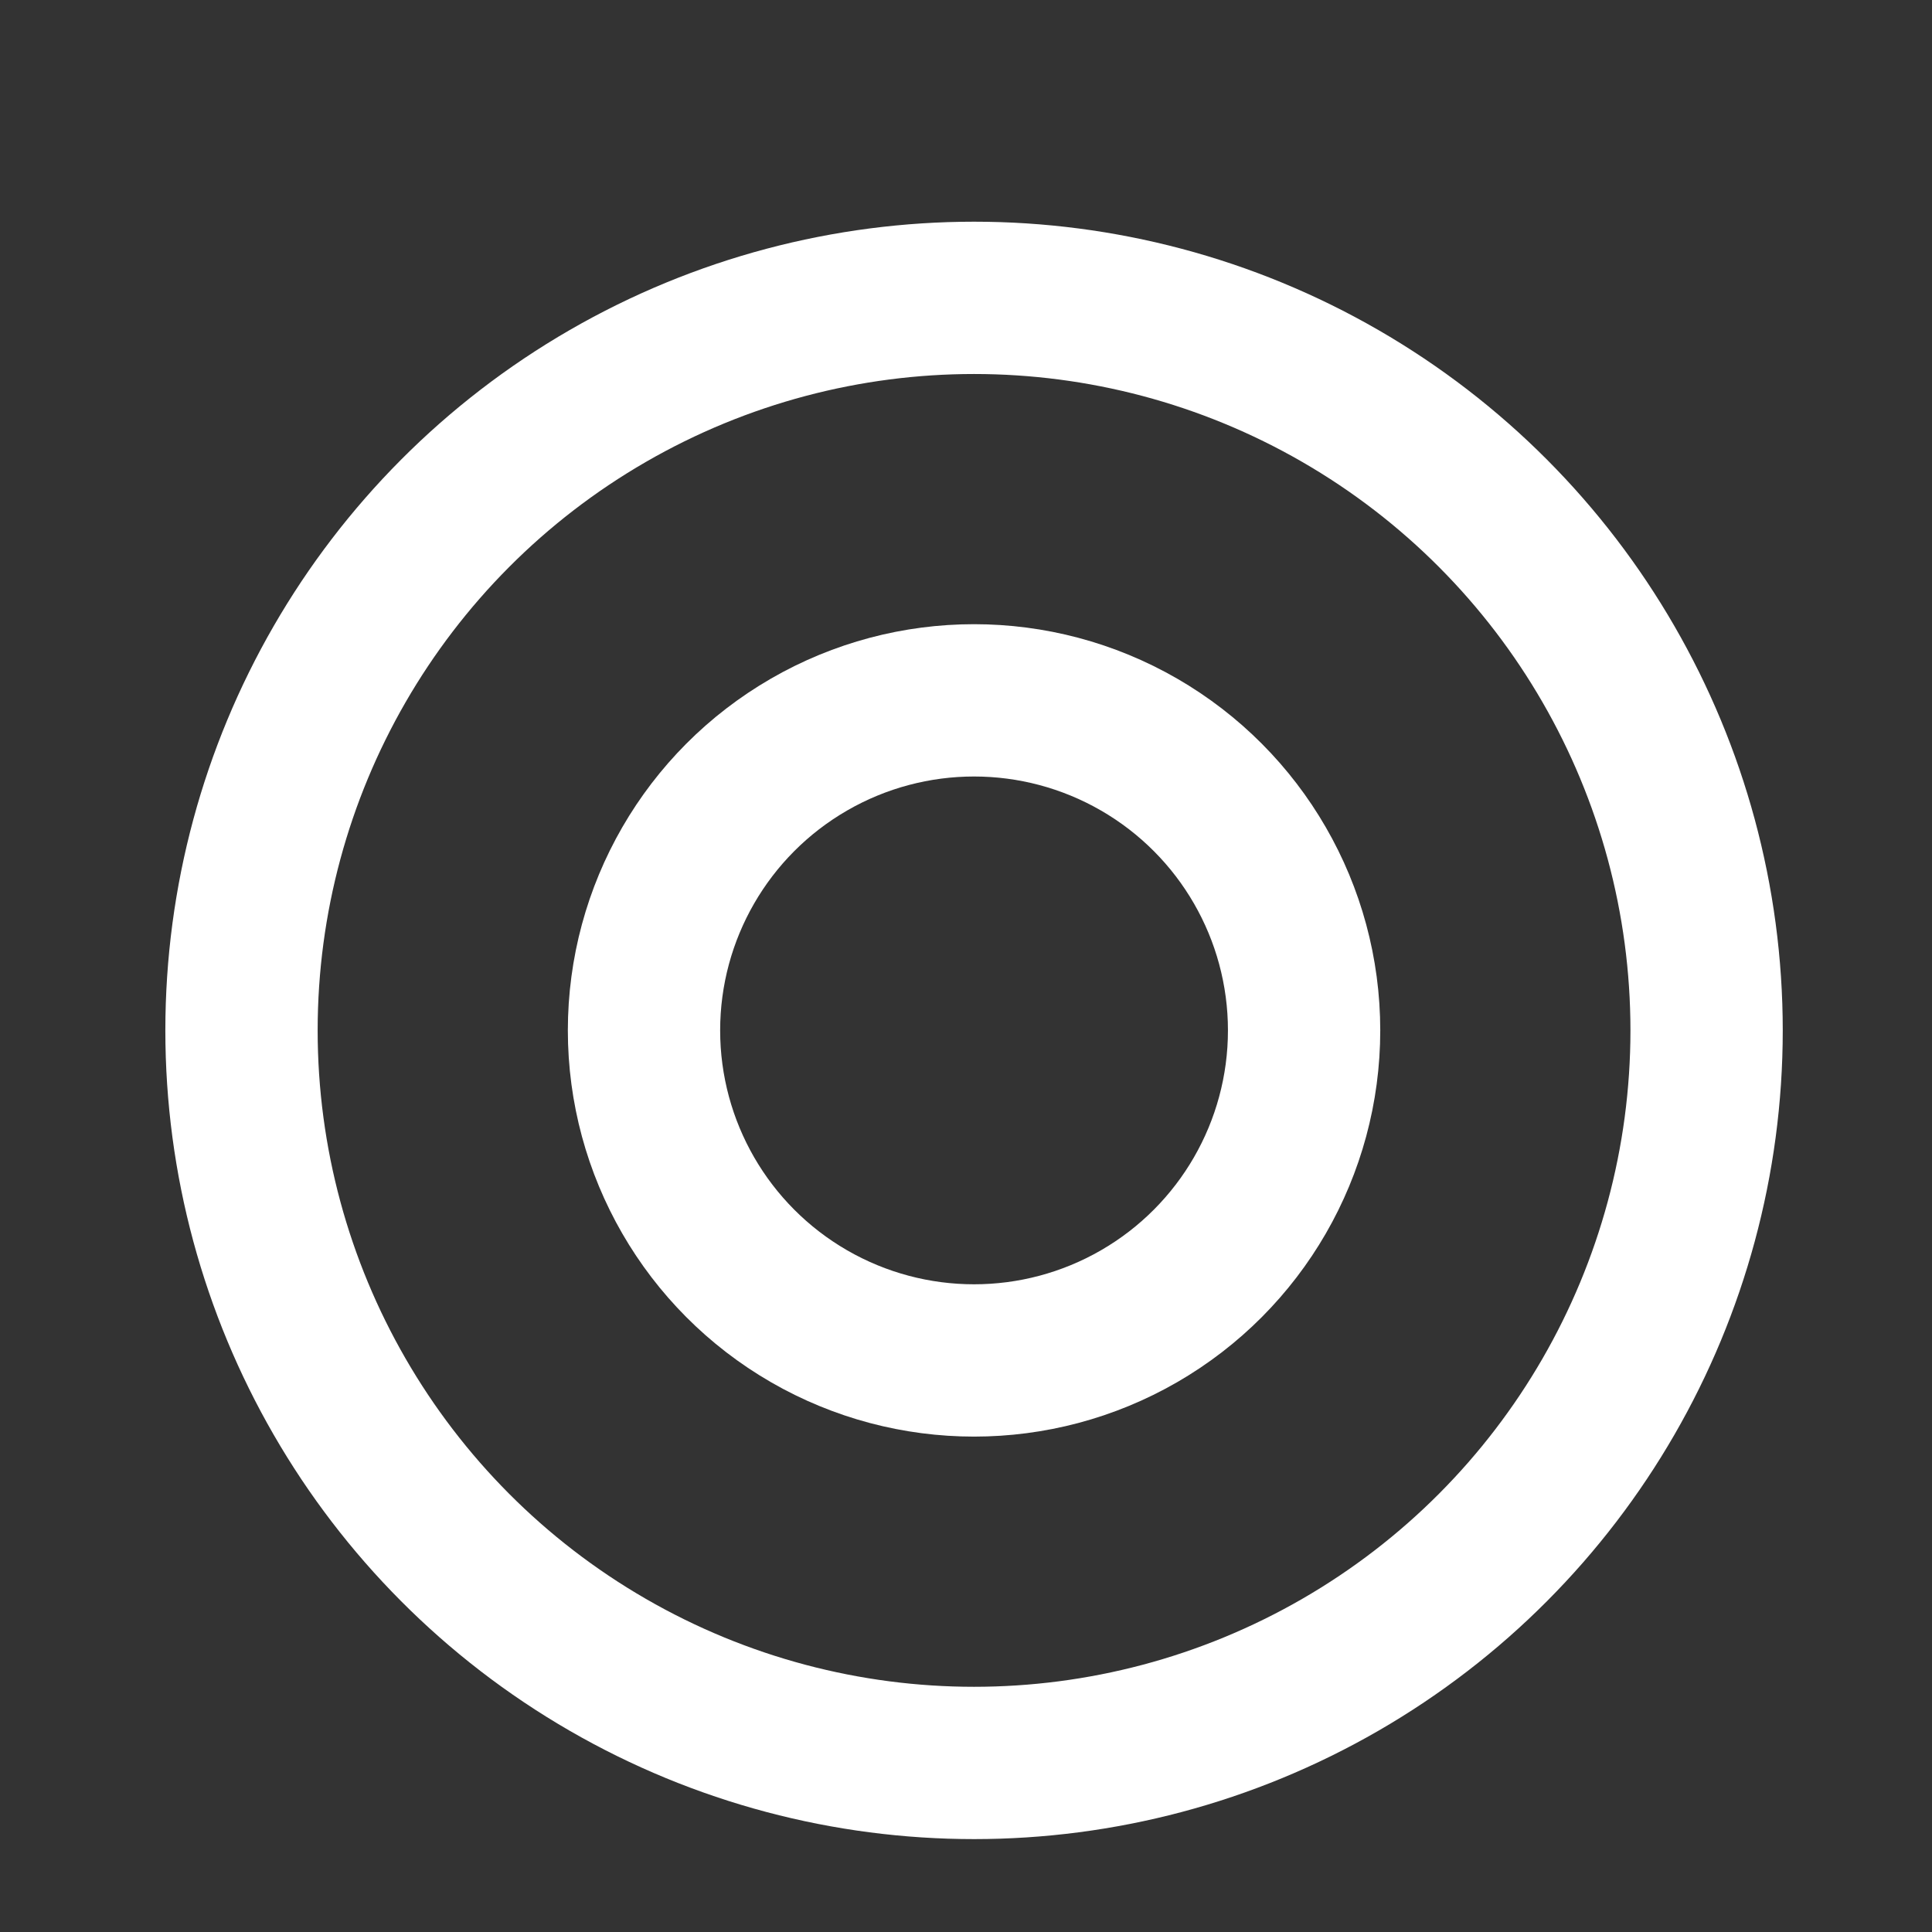 <?xml version="1.0" encoding="utf-8"?>
<!-- Generator: Adobe Illustrator 25.0.0, SVG Export Plug-In . SVG Version: 6.00 Build 0)  -->
<svg version="1.1" xmlns="http://www.w3.org/2000/svg" xmlns:xlink="http://www.w3.org/1999/xlink" x="0px" y="0px"
	 viewBox="0 0 24 24" style="enable-background:new 0 0 24 24;" xml:space="preserve">
<rect x="0" y="0" width="24" height="24" fill="#333333" stroke="none"/>
<style type="text/css">
	.st0{fill:none;stroke:#FFFFFF;stroke-width:1.892;stroke-miterlimit:10;}
</style>
<g id="Capa_1">
</g>
<g id="BOTONES">
	<g>
		<circle class="st0" cx="12.1" cy="12.8" r="9.1"/>
		<circle class="st0" cx="12.1" cy="12.8" r="4.1"/>
	</g>
</g>
</svg>

